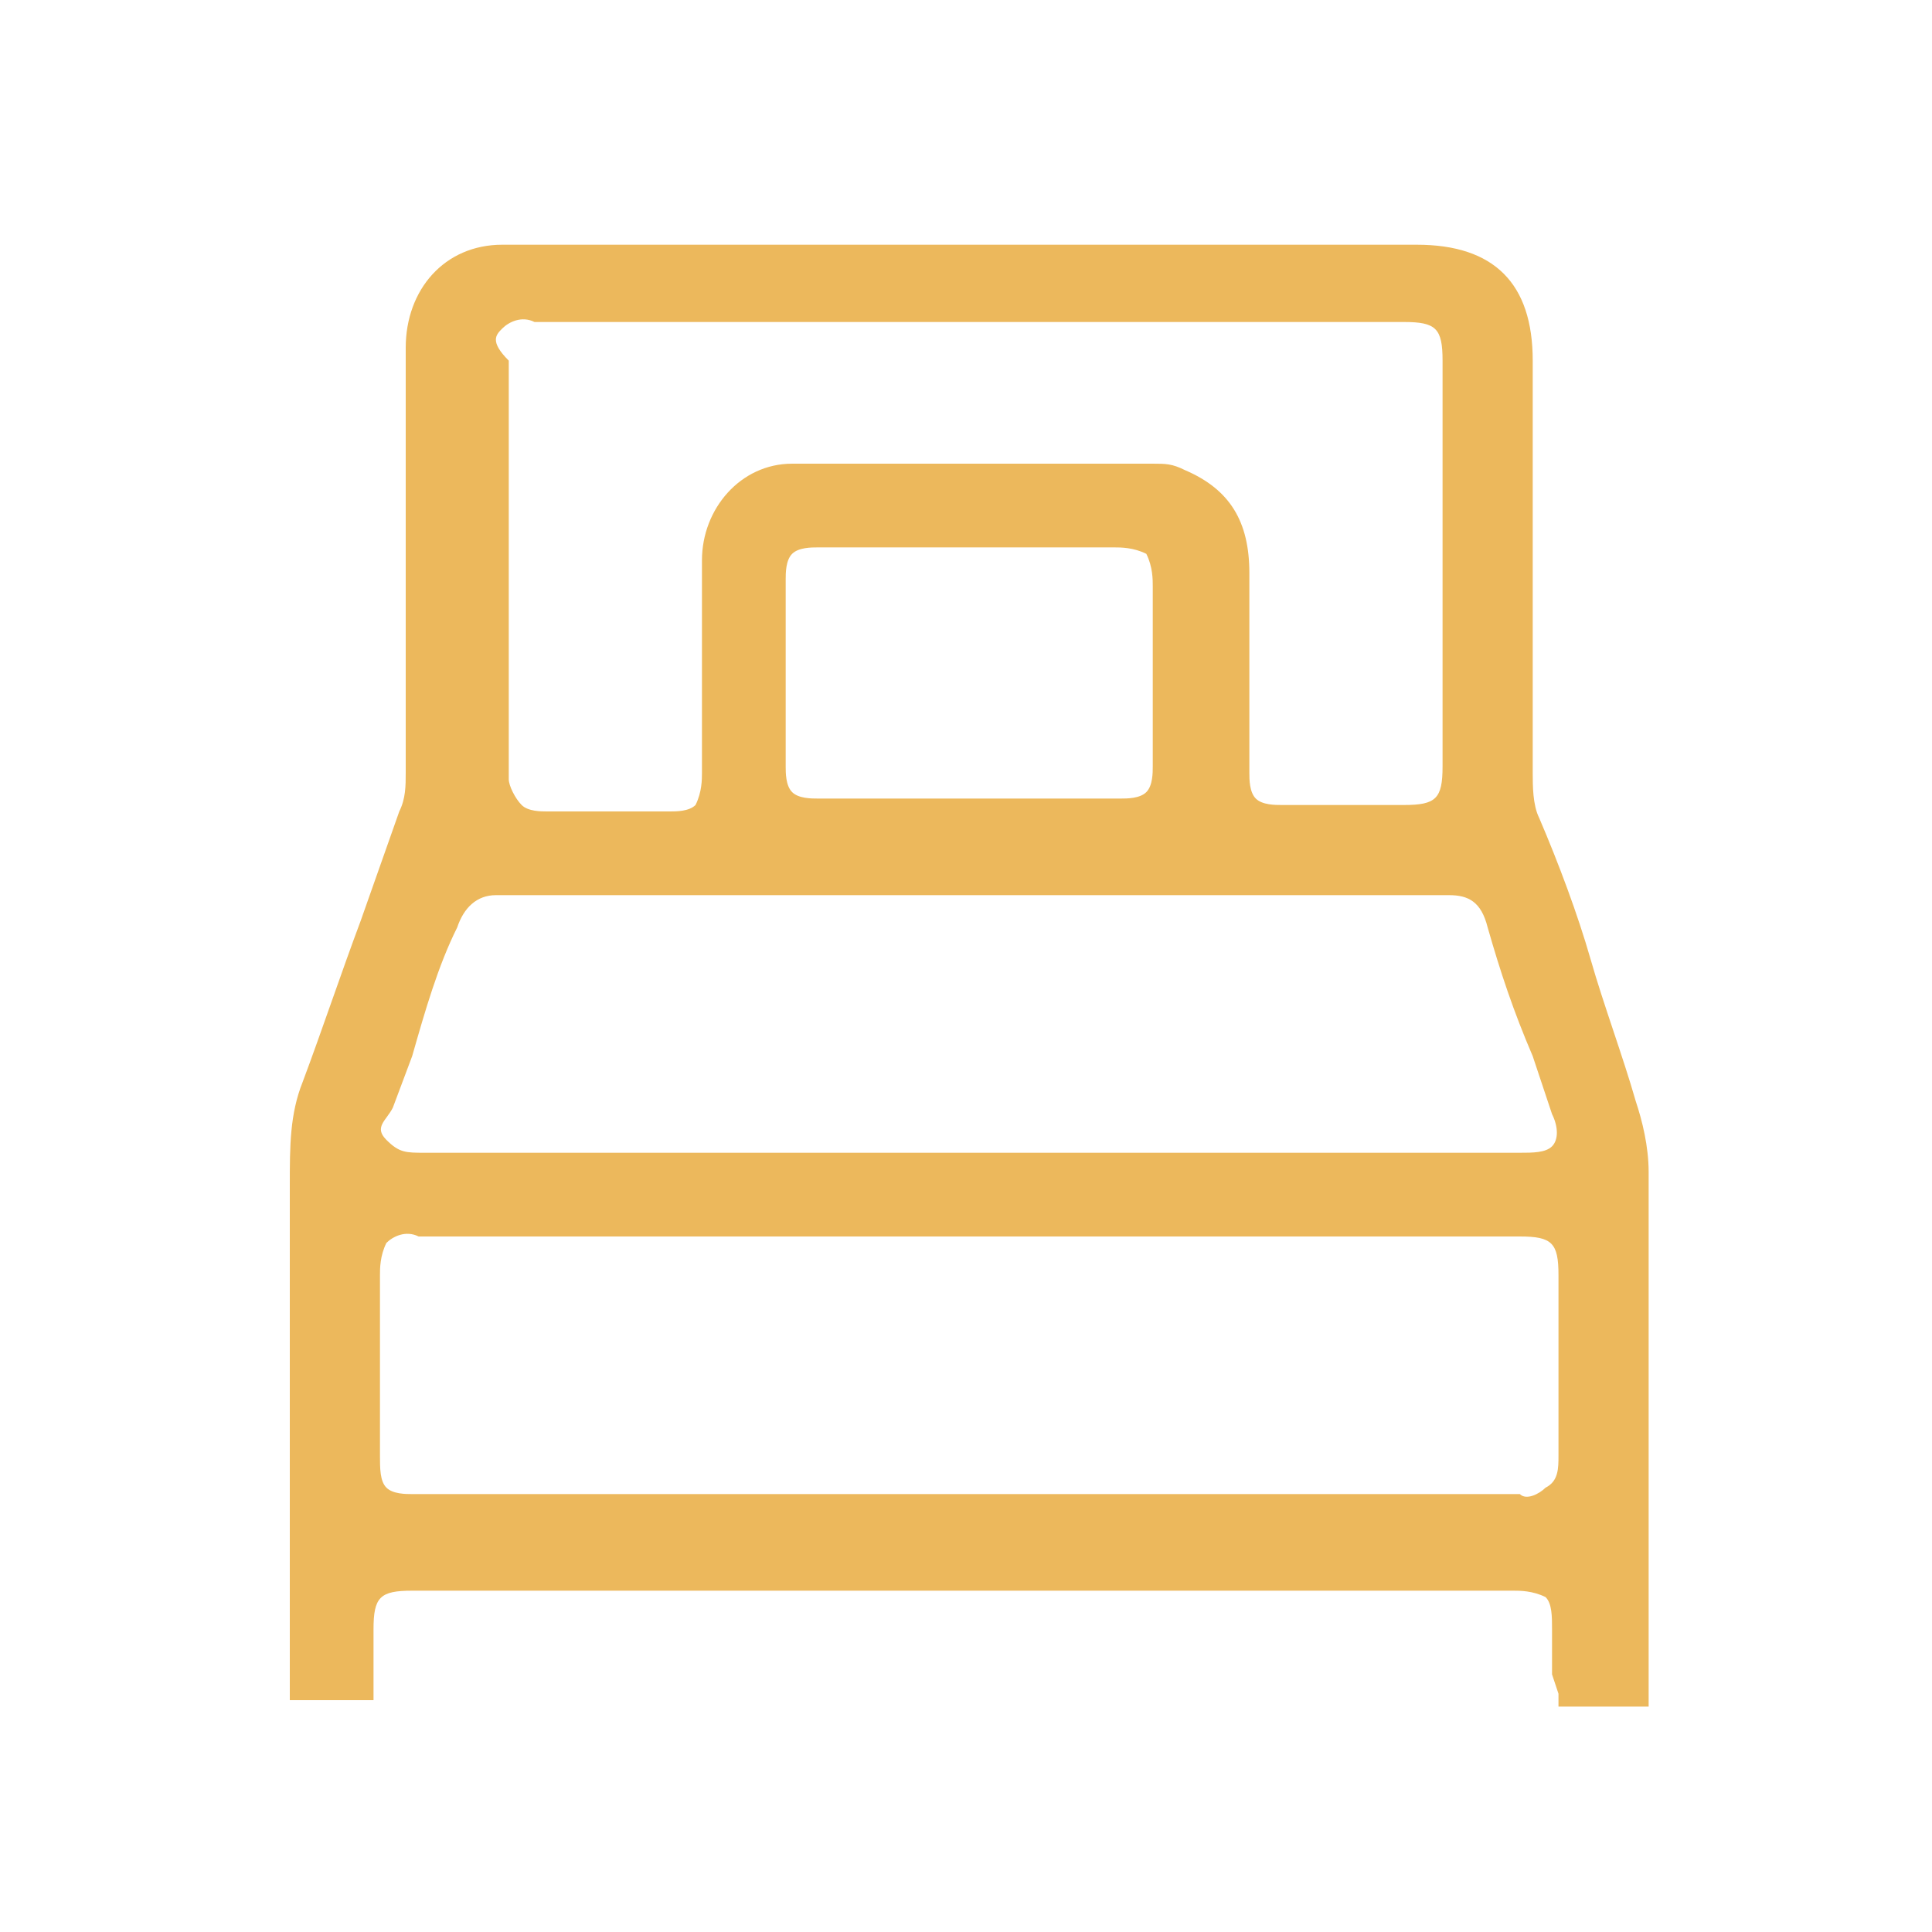 <?xml version="1.0" encoding="utf-8"?>
<!-- Generator: Adobe Illustrator 26.4.1, SVG Export Plug-In . SVG Version: 6.00 Build 0)  -->
<!DOCTYPE svg PUBLIC "-//W3C//DTD SVG 1.1//EN" "http://www.w3.org/Graphics/SVG/1.1/DTD/svg11.dtd">
<svg version="1.1" id="Capa_1" xmlns:x="http://ns.adobe.com/Extensibility/1.0/" xmlns:i="http://ns.adobe.com/AdobeIllustrator/10.0/" xmlns:graph="http://ns.adobe.com/Graphs/1.0/"
	 xmlns="http://www.w3.org/2000/svg" xmlns:xlink="http://www.w3.org/1999/xlink" x="0px" y="0px" viewBox="0 0 30 30"
	 style="enable-background:new 0 0 30 30;" xml:space="preserve">
<style type="text/css">
	.st0{fill:#ECB85C;}
</style>
<path class="st0" d="M24.2,26.3c0,0,0,0.1,0,0.2c0,0,0.1,0,0.2,0h1c0.1,0,0.2,0,0.2,0s0-0.1,0-0.2v-2.7c0-1.8,0-3.6,0-5.4
	c0-0.4-0.1-0.8-0.2-1.1c-0.2-0.7-0.5-1.5-0.7-2.2s-0.5-1.5-0.8-2.2c-0.1-0.2-0.1-0.5-0.1-0.7c0-2.1,0-4.3,0-6.4
	c0-1.2-0.6-1.8-1.8-1.8H8.1c-0.1,0-0.2,0-0.3,0c-0.9,0-1.5,0.7-1.5,1.6V12c0,0.2,0,0.4-0.1,0.6l-0.6,1.7C5.3,15.1,5,16,4.7,16.8
	c-0.2,0.5-0.2,1-0.2,1.6c0,1.9,0,3.7,0,5.6v2.1v0.1c0,0.1,0,0.1,0,0.2c0.4,0,0.9,0,1.3,0c0-0.3,0-0.6,0-0.8v-0.3
	c0-0.5,0.1-0.6,0.6-0.6h16c0.4,0,0.7,0,1.1,0c0.1,0,0.3,0,0.5,0.1c0.1,0.1,0.1,0.3,0.1,0.5s0,0.5,0,0.7L24.2,26.3z M7.8,5.1
	C7.9,5,8.1,4.9,8.3,5c1.8,0,3.5,0,5.3,0h8.2c0.5,0,0.6,0.1,0.6,0.6v6.3c0,0.5-0.1,0.6-0.6,0.6h-0.6c-0.4,0-0.9,0-1.3,0
	c-0.1,0-0.3,0-0.4-0.1s-0.1-0.3-0.1-0.4c0-1,0-2.1,0-3.1c0-0.8-0.3-1.3-1-1.6c-0.2-0.1-0.3-0.1-0.5-0.1h-2c-1.2,0-2.4,0-3.6,0
	c-0.8,0-1.4,0.7-1.4,1.5c0,1.1,0,2.2,0,3.3c0,0.1,0,0.3-0.1,0.5c-0.1,0.1-0.3,0.1-0.4,0.1l0,0c-0.6,0-1.3,0-1.9,0
	c-0.1,0-0.3,0-0.4-0.1c-0.1-0.1-0.2-0.3-0.2-0.4c0-2.2,0-4.3,0-6.5C7.6,5.3,7.7,5.2,7.8,5.1z M17.9,9.1c0,0.9,0,1.9,0,2.8
	c0,0.1,0,0.3-0.1,0.4s-0.3,0.1-0.4,0.1c-1.6,0-3.1,0-4.7,0l0,0c-0.1,0-0.3,0-0.4-0.1c-0.1-0.1-0.1-0.3-0.1-0.4c0-0.9,0-1.9,0-2.9
	c0-0.1,0-0.3,0.1-0.4s0.3-0.1,0.4-0.1c0.6,0,1.1,0,1.7,0H15h0.6c0.5,0,1.1,0,1.7,0c0.1,0,0.3,0,0.5,0.1C17.9,8.8,17.9,9,17.9,9.1z
	 M6.1,17.2l0.3-0.8c0.2-0.7,0.4-1.4,0.7-2c0.1-0.3,0.3-0.5,0.6-0.5l0,0c4.9,0,9.9,0,14.8,0c0.3,0,0.5,0.1,0.6,0.5
	c0.2,0.7,0.4,1.3,0.7,2l0.3,0.9c0.1,0.2,0.1,0.4,0,0.5s-0.3,0.1-0.5,0.1h-17c-0.3,0-0.4,0-0.6-0.2S6,17.4,6.1,17.2z M24,23.1
	c-0.1,0.1-0.3,0.2-0.4,0.1c-5.7,0-11.4,0-17.2,0l0,0c-0.1,0-0.3,0-0.4-0.1s-0.1-0.3-0.1-0.5c0-1,0-2,0-2.8c0-0.1,0-0.3,0.1-0.5
	c0.1-0.1,0.3-0.2,0.5-0.1c2.2,0,4.4,0,6.6,0h10.5c0.5,0,0.6,0.1,0.6,0.6v0.8c0,0.7,0,1.3,0,2C24.2,22.8,24.2,23,24,23.1z"/>
</svg>
